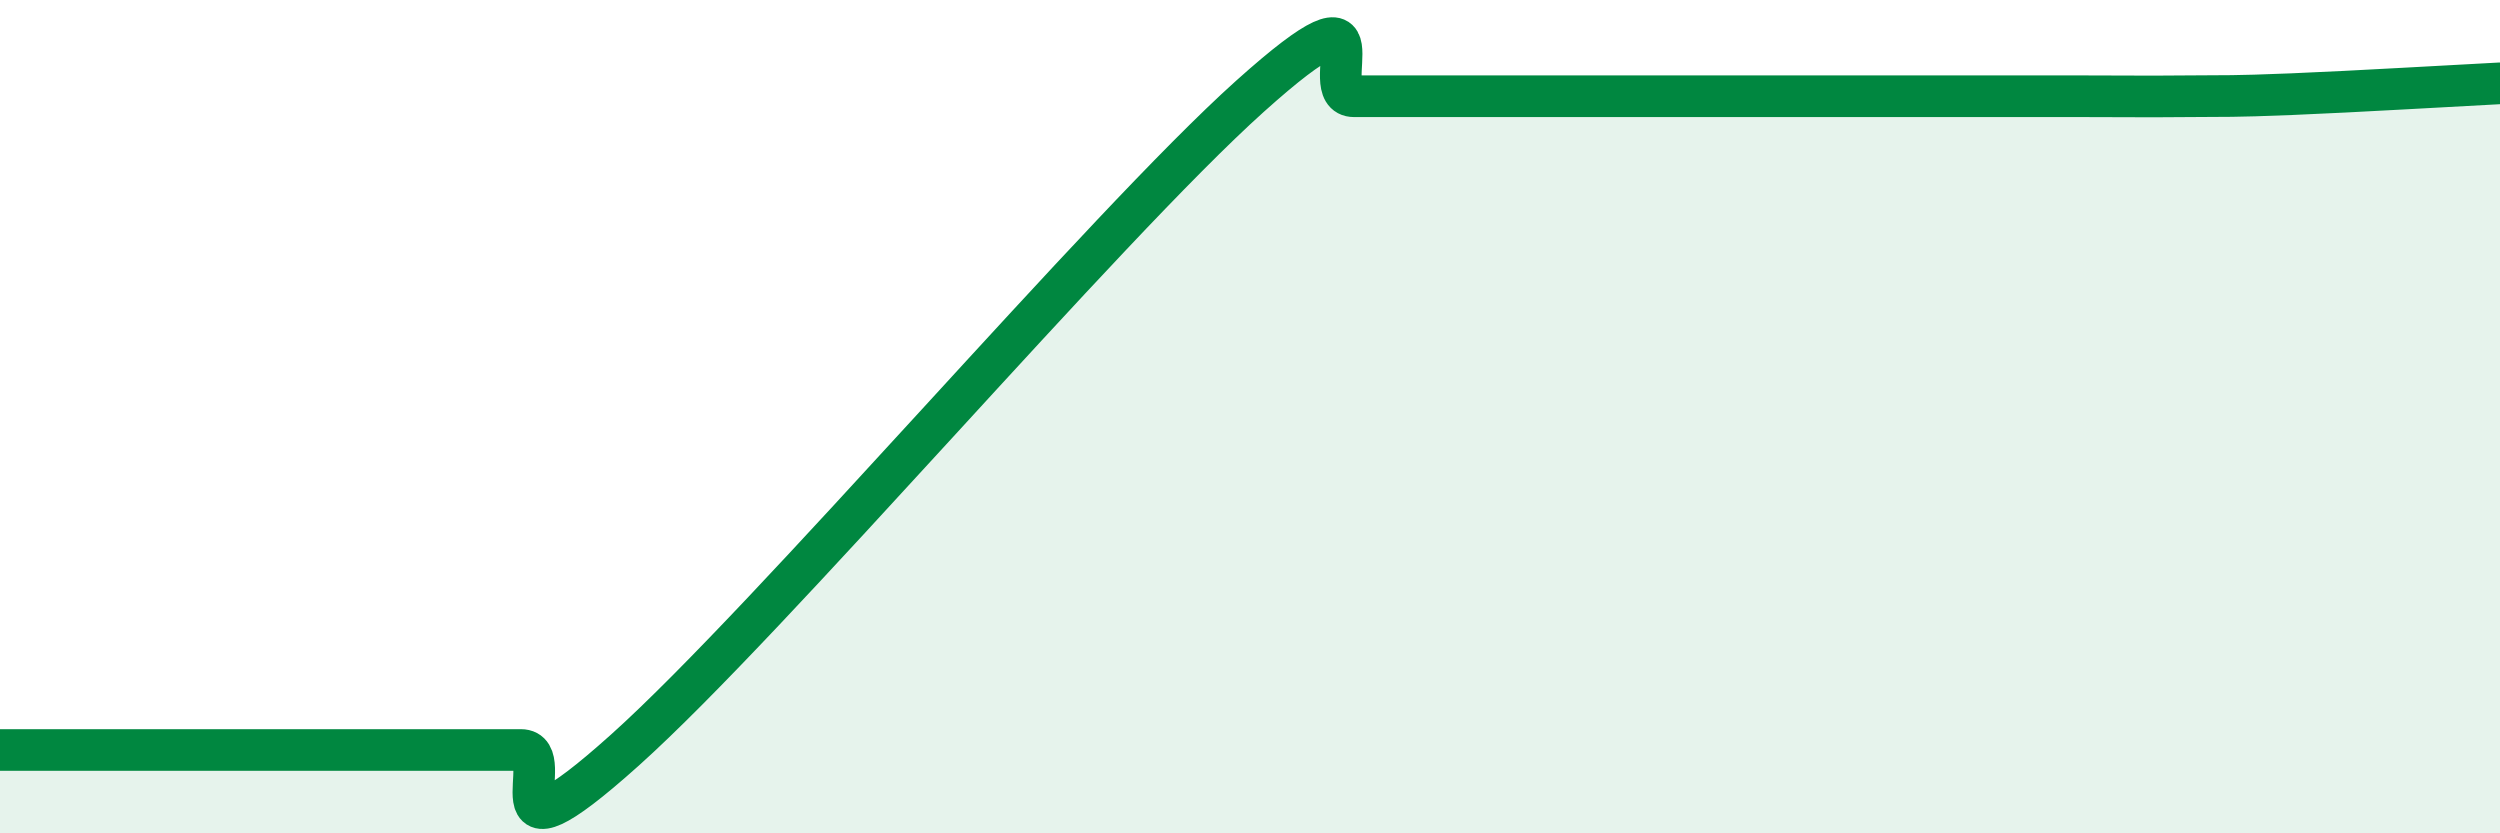 
    <svg width="60" height="20" viewBox="0 0 60 20" xmlns="http://www.w3.org/2000/svg">
      <path
        d="M 0,18 C 0.5,18 1.5,18 2.5,18 C 3.5,18 4,18 5,18 C 6,18 6.5,18 7.5,18 C 8.5,18 9,18 10,18 C 11,18 11.5,18 12.5,18 C 13.5,18 11.5,21.14 15,18 C 18.5,14.86 26.5,5.45 30,2.31 C 33.5,-0.83 31.5,2.31 32.5,2.31 C 33.5,2.31 34,2.31 35,2.31 C 36,2.31 36.5,2.31 37.5,2.31 C 38.5,2.31 39,2.31 40,2.31 C 41,2.31 41.5,2.31 42.5,2.31 C 43.5,2.31 44,2.31 45,2.31 C 46,2.31 46.5,2.31 47.5,2.31 C 48.5,2.31 49,2.31 50,2.31 C 51,2.31 51.5,2.32 52.5,2.31 C 53.5,2.3 53.5,2.32 55,2.26 C 56.5,2.2 59,2.05 60,2L60 20L0 20Z"
        fill="#008740"
        opacity="0.1"
        stroke-linecap="round"
        stroke-linejoin="round"
      />
      <path
        d="M 0,18 C 0.5,18 1.5,18 2.5,18 C 3.5,18 4,18 5,18 C 6,18 6.5,18 7.5,18 C 8.5,18 9,18 10,18 C 11,18 11.5,18 12.5,18 C 13.5,18 11.5,21.14 15,18 C 18.5,14.86 26.5,5.45 30,2.31 C 33.5,-0.83 31.5,2.31 32.5,2.31 C 33.5,2.31 34,2.31 35,2.31 C 36,2.31 36.5,2.31 37.5,2.31 C 38.5,2.31 39,2.31 40,2.31 C 41,2.31 41.5,2.31 42.5,2.31 C 43.5,2.31 44,2.31 45,2.31 C 46,2.31 46.5,2.31 47.5,2.31 C 48.5,2.31 49,2.31 50,2.31 C 51,2.31 51.5,2.32 52.5,2.31 C 53.5,2.3 53.5,2.32 55,2.26 C 56.5,2.2 59,2.05 60,2"
        stroke="#008740"
        stroke-width="1"
        fill="none"
        stroke-linecap="round"
        stroke-linejoin="round"
      />
    </svg>
  